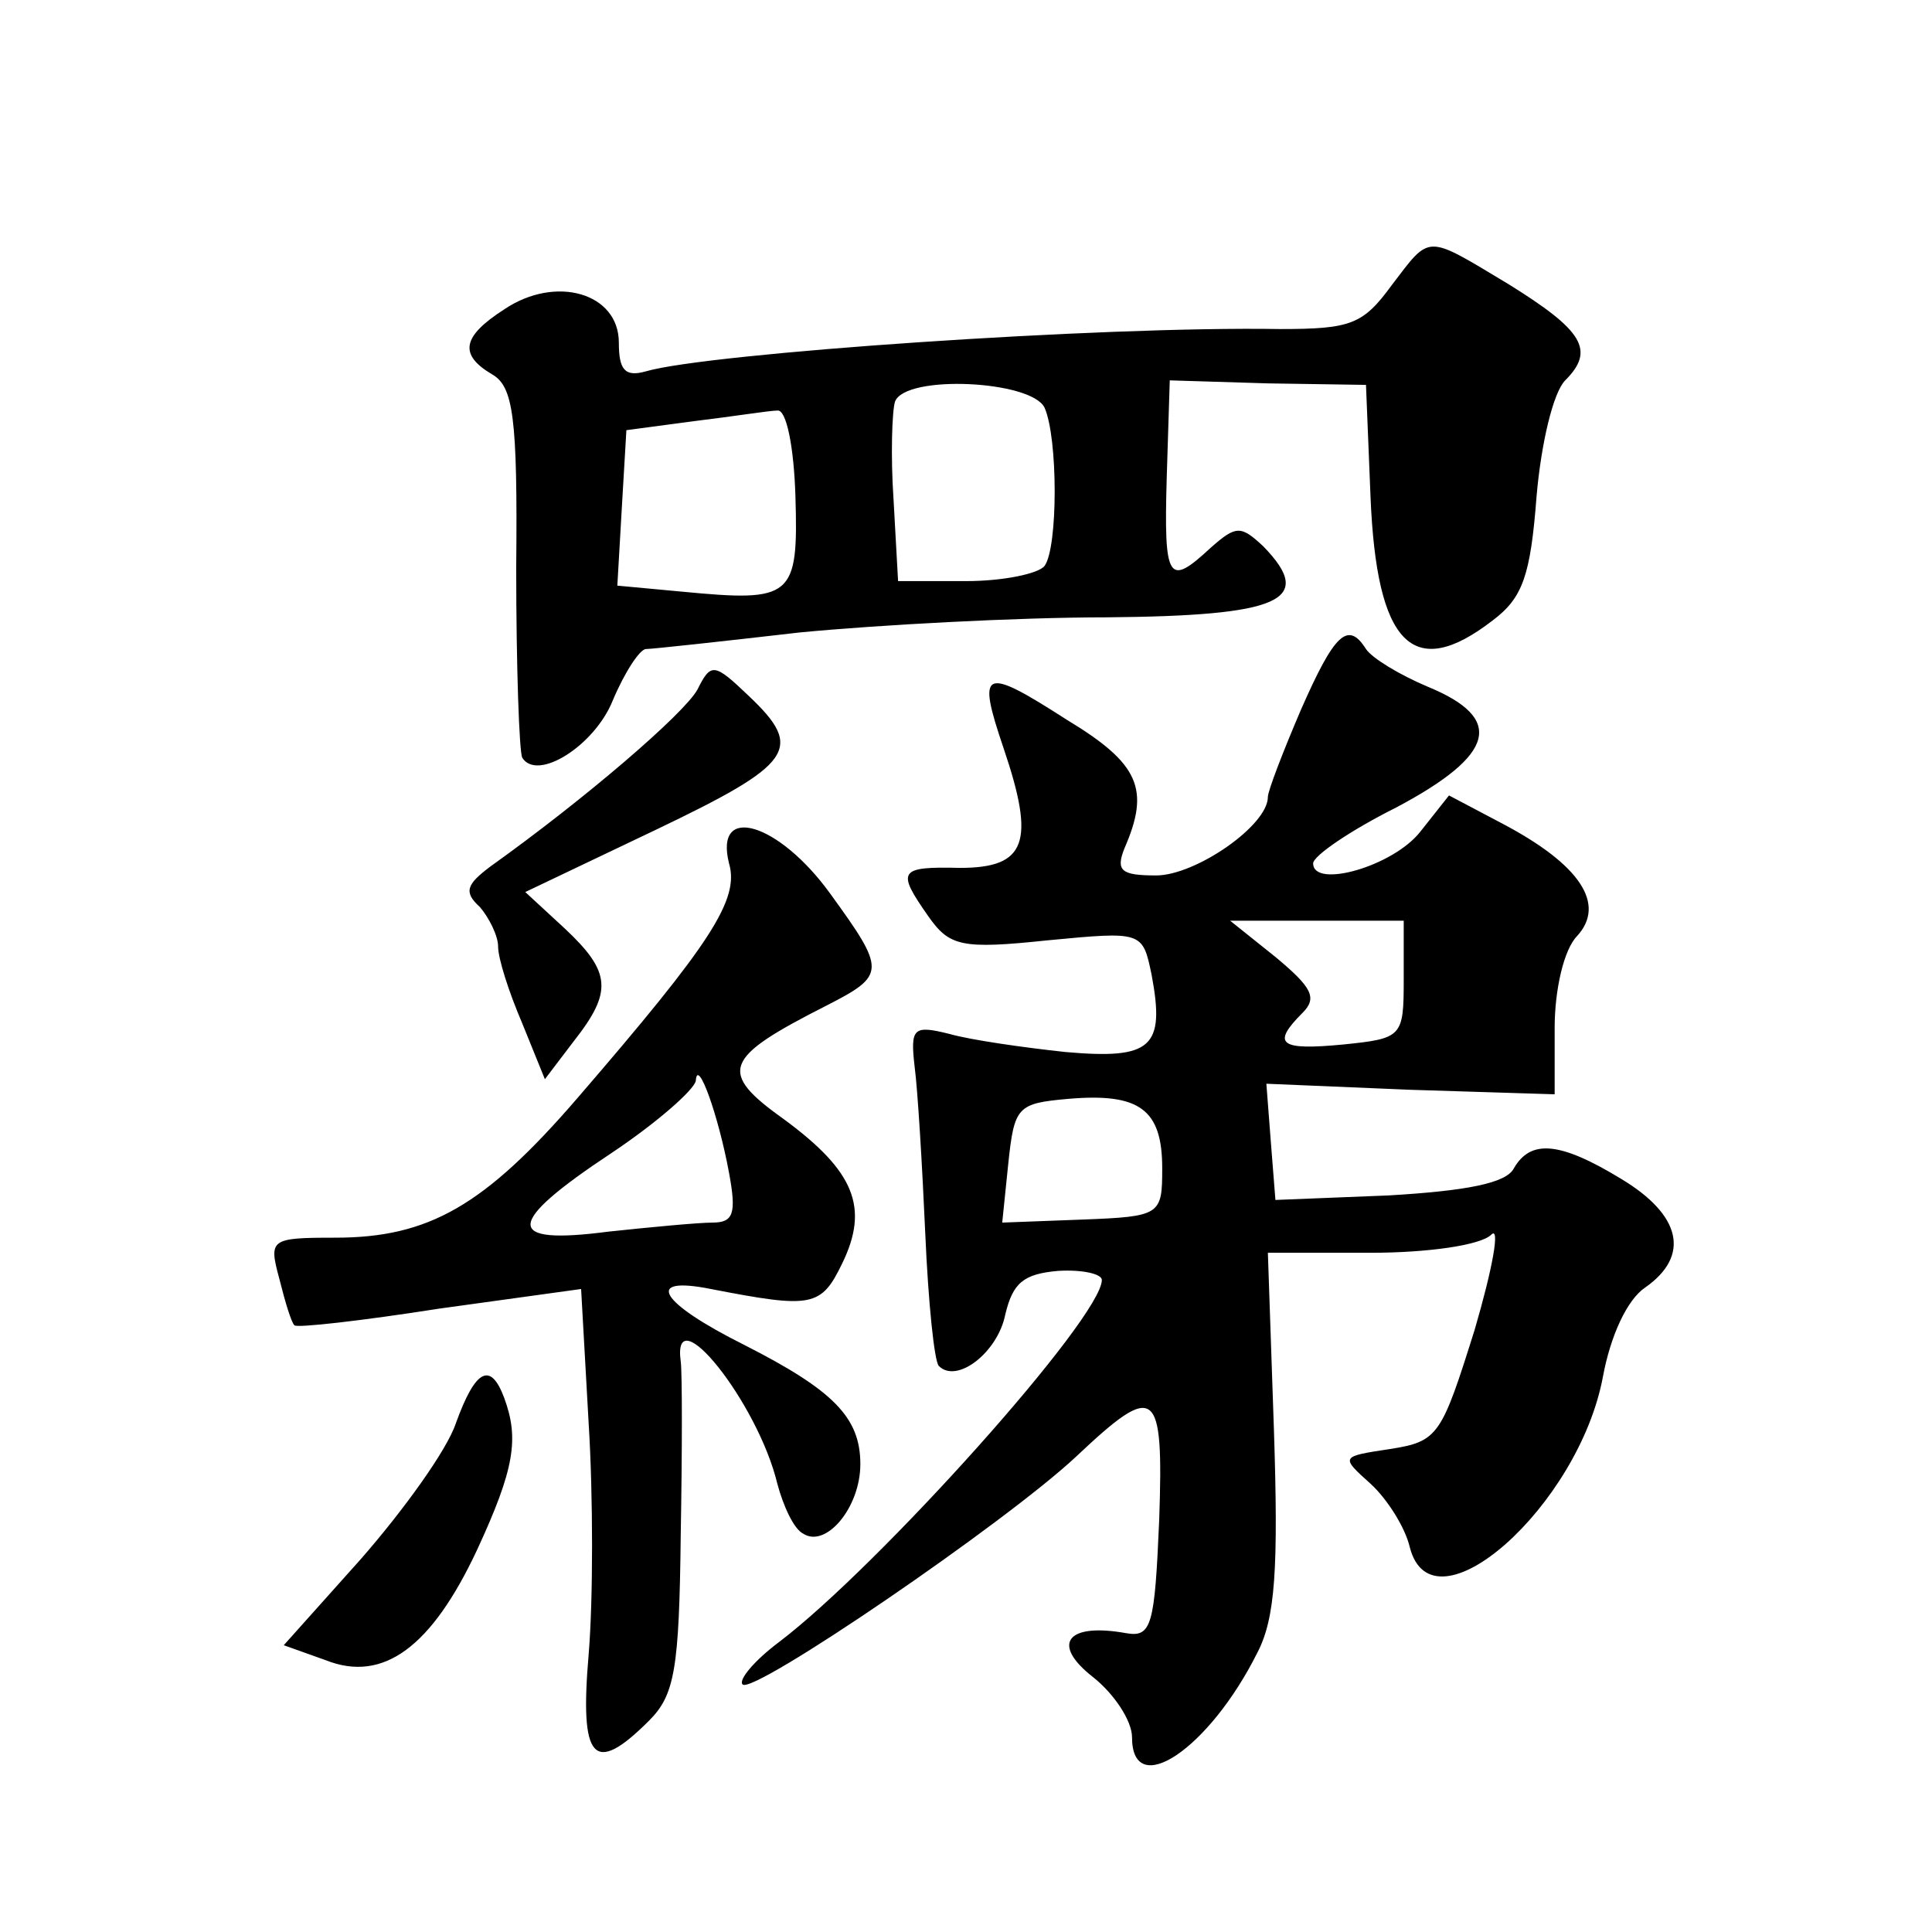 <?xml version="1.0" standalone="no"?>
<!DOCTYPE svg PUBLIC "-//W3C//DTD SVG 20010904//EN"
 "http://www.w3.org/TR/2001/REC-SVG-20010904/DTD/svg10.dtd">
<svg version="1.0" xmlns="http://www.w3.org/2000/svg"
 width="128pt" height="128pt" viewBox="0 0 128 128"
 preserveAspectRatio="xMidYMid meet">
<g transform="translate(0,128) scale(0.1,-0.1)"
fill="#0" stroke="none">
<path d="M922 1091 c-19 -26 -27 -29 -74 -29 -119 2 -379 -16 -420 -28 -14 -4 -18
1 -18 19 0 33 -42 45 -76 22 -28 -18 -30 -30 -8 -43 14 -8 17 -28 16 -128 0 -66
2 -122 4 -126 10 -16 48 8 60 38 8 19 18 34 22 34 4 0 50 5 102 11 52 5 144 10
203 10 115 1 139 11 104 47 -15 14 -18 14 -35 -1 -28 -26 -31 -22 -29 47 l2 64
65 -2 65 -1 3 -74 c4 -98 28 -123 81 -82 20 15 25 30 29 82 3 35 11 69 19 77 20
20 12 33 -38 64 -55 33 -51 33 -77 -1z m-230 -81 c9 -20 9 -93 0 -105 -4 -5 -27
-10 -52 -10 l-45 0 -3 54 c-2 29 -1 59 1 65 7 18 90 14 99 -4z m-165 -59 c2 -67
-2 -70 -75 -63 l-43 4 3 52 3 51 45 6 c25 3 50 7 55 7 6 1 11 -24 12 -57z M862
810 c-12 -28 -22 -54 -22 -58 0 -19 -48 -52 -74 -52 -23 0 -27 3 -21 18 17 39 10
56 -38 85 -56 36 -60 34 -42 -19 21 -62 15 -79 -29 -79 -41 1 -42 -2 -21 -32 14
-20 22 -22 79 -16 63 6 63 6 69 -23 9 -48 0 -56 -57 -51 -28 3 -63 8 -77 12 -24
6 -26 4 -23 -22 2 -15 5 -65 7 -110 2 -46 6 -85 9 -88 12 -12 39 9 44 34 5 21 12
27 35 29 16 1 29 -2 29 -6 0 -25 -148 -190 -214 -240 -16 -12 -27 -25 -24 -28 7
-7 174 107 221 151 53 50 58 46 55 -42 -3 -70 -5 -78 -22 -75 -39 7 -50 -7 -22
-29 14 -11 26 -29 26 -40 0 -42 51 -8 83 56 12 23 14 56 11 148 l-4 117 68 0 c38
0 73 5 80 12 6 6 1 -22 -11 -63 -22 -70 -24 -74 -56 -79 -33 -5 -33 -5 -13 -23
11 -10 23 -29 26 -42 15 -59 112 27 128 113 5 27 16 51 28 59 30 21 24 48 -16 72
-41 25 -60 26 -71 7 -5 -10 -32 -15 -83 -18 l-75 -3 -3 38 -3 39 95 -4 96 -3 0
44 c0 25 6 52 15 61 19 21 2 47 -49 74 l-36 19 -19 -24 c-18 -23 -71 -38 -71 -21
0 5 25 22 55 37 66 35 72 59 21 80 -19 8 -37 19 -41 25 -12 19 -21 10 -43 -40z
m68 -179 c0 -38 -1 -39 -40 -43 -42 -4 -48 0 -27 21 10 10 6 17 -18 37 l-30 24
58 0 57 0 0 -39z m-160 -125 c0 -31 -1 -32 -53 -34 l-53 -2 4 39 c4 38 6 40 40
43 47 4 62 -7 62 -46z M462 823 c-9 -16 -74 -72 -137 -117 -16 -12 -18 -17 -7 -27
6 -7 12 -19 12 -26 0 -8 7 -30 16 -51 l15 -37 19 25 c26 33 25 46 -6 75 l-26 24
86 41 c92 44 99 54 62 89 -23 22 -25 22 -34 4z M483 708 c7 -24 -12 -53 -100 -155
-62 -72 -99 -93 -161 -93 -43 0 -44 -1 -37 -27 4 -16 8 -29 10 -31 1 -2 45 3 96
11 l94 13 5 -89 c3 -48 3 -117 0 -153 -6 -70 3 -81 40 -44 17 17 20 34 21 123 1
56 1 108 0 115 -6 44 51 -27 64 -81 4 -15 11 -30 17 -33 15 -10 38 17 38 46 0 31
-18 49 -77 79 -56 28 -67 46 -22 37 67 -13 73 -12 87 17 18 37 8 61 -38 95 -45
32 -41 41 28 76 39 20 39 23 2 74 -34 47 -77 60 -67 20z m0 -205 c5 -27 3 -33 -11
-33 -9 0 -41 -3 -69 -6 -69 -9 -69 5 2 52 30 20 55 42 56 48 1 16 15 -23 22 -61z
M302 337 c-6 -18 -35 -58 -63 -90 l-51 -57 28 -10 c38 -15 70 9 100 73 25 54 28
74 18 101 -9 24 -19 19 -32 -17z"/>
</g>
</svg>
